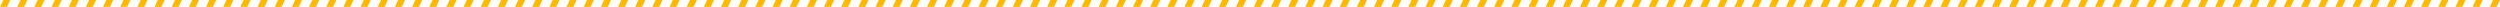 <?xml version="1.0" encoding="UTF-8"?> <svg xmlns="http://www.w3.org/2000/svg" width="32768" height="90" viewBox="0 0 32768 90" fill="none"><g clip-path="url(#clip0_384_224)"><path d="M44.999 0H134.996L89.997 89.997H0L44.999 0Z" fill="#FFB800"></path><path d="M269.992 0H359.989L314.99 89.997H224.993L269.992 0Z" fill="#FFB800"></path><path d="M494.985 0H584.982L539.984 89.997H449.986L494.985 0Z" fill="#FFB800"></path><path d="M719.978 0H809.975L764.977 89.997H674.979L719.978 0Z" fill="#FFB800"></path><path d="M944.971 0H1034.97L989.97 89.997H899.973L944.971 0Z" fill="#FFB800"></path><path d="M1169.96 0H1259.96L1214.96 89.997H1124.97L1169.96 0Z" fill="#FFB800"></path><path d="M1394.96 0H1484.95L1439.96 89.997H1349.96L1394.96 0Z" fill="#FFB800"></path><path d="M1619.95 0H1709.95L1664.95 89.997H1574.95L1619.95 0Z" fill="#FFB800"></path><path d="M1844.94 0H1934.94L1889.94 89.997H1799.95L1844.94 0Z" fill="#FFB800"></path><path d="M2069.94 0H2159.93L2114.94 89.997H2024.94L2069.94 0Z" fill="#FFB800"></path><path d="M2294.93 0H2384.93L2339.93 89.997H2249.93L2294.93 0Z" fill="#FFB800"></path><path d="M2519.92 0H2609.92L2564.92 89.997H2474.92L2519.92 0Z" fill="#FFB800"></path><path d="M2744.92 0H2834.91L2789.91 89.997H2699.92L2744.92 0Z" fill="#FFB800"></path><path d="M2969.91 0H3059.91L3014.91 89.997H2924.91L2969.91 0Z" fill="#FFB800"></path><path d="M3194.9 0H3284.9L3239.9 89.997H3149.9L3194.9 0Z" fill="#FFB800"></path><path d="M3419.9 0H3509.89L3464.89 89.997H3374.9L3419.9 0Z" fill="#FFB800"></path><path d="M3644.89 0H3734.89L3689.89 89.997H3599.89L3644.89 0Z" fill="#FFB800"></path><path d="M3869.88 0H3959.88L3914.88 89.997H3824.88L3869.88 0Z" fill="#FFB800"></path><path d="M4094.88 0H4184.87L4139.87 89.997H4049.88L4094.88 0Z" fill="#FFB800"></path><path d="M4319.87 0H4409.87L4364.87 89.997H4274.87L4319.87 0Z" fill="#FFB800"></path><path d="M4544.86 0H4634.86L4589.86 89.997H4499.86L4544.86 0Z" fill="#FFB800"></path><path d="M4769.85 0H4859.85L4814.85 89.997H4724.86L4769.85 0Z" fill="#FFB800"></path><path d="M4994.85 0H5084.84L5039.85 89.997H4949.85L4994.85 0Z" fill="#FFB800"></path><path d="M5219.84 0H5309.84L5264.84 89.997H5174.84L5219.84 0Z" fill="#FFB800"></path><path d="M5444.83 0H5534.83L5489.83 89.997H5399.84L5444.83 0Z" fill="#FFB800"></path><path d="M5669.83 0H5759.82L5714.83 89.997H5624.83L5669.83 0Z" fill="#FFB800"></path><path d="M5894.82 0H5984.82L5939.82 89.997H5849.82L5894.82 0Z" fill="#FFB800"></path><path d="M6119.81 0H6209.81L6164.81 89.997H6074.81L6119.81 0Z" fill="#FFB800"></path><path d="M6344.81 0H6434.8L6389.8 89.997H6299.81L6344.81 0Z" fill="#FFB800"></path><path d="M6569.8 0H6659.8L6614.8 89.997H6524.8L6569.8 0Z" fill="#FFB800"></path><path d="M6794.79 0H6884.79L6839.79 89.997H6749.79L6794.79 0Z" fill="#FFB800"></path><path d="M7019.79 0H7109.78L7064.78 89.997H6974.79L7019.79 0Z" fill="#FFB800"></path><path d="M7244.78 0H7334.78L7289.78 89.997H7199.78L7244.78 0Z" fill="#FFB800"></path><path d="M7469.77 0H7559.77L7514.77 89.997H7424.77L7469.77 0Z" fill="#FFB800"></path><path d="M7694.77 0H7784.76L7739.76 89.997H7649.77L7694.77 0Z" fill="#FFB800"></path><path d="M7919.76 0H8009.76L7964.76 89.997H7874.76L7919.76 0Z" fill="#FFB800"></path><path d="M8144.75 0H8234.75L8189.75 89.997H8099.75L8144.75 0Z" fill="#FFB800"></path><path d="M8369.74 0H8459.74L8414.74 89.997H8324.75L8369.74 0Z" fill="#FFB800"></path><path d="M8594.74 0H8684.73L8639.74 89.997H8549.74L8594.74 0Z" fill="#FFB800"></path><path d="M8819.73 0H8909.73L8864.73 89.997H8774.73L8819.73 0Z" fill="#FFB800"></path><path d="M9044.72 0H9134.72L9089.72 89.997H8999.73L9044.72 0Z" fill="#FFB800"></path><path d="M9269.72 0H9359.71L9314.72 89.997H9224.72L9269.72 0Z" fill="#FFB800"></path><path d="M9494.71 0H9584.71L9539.71 89.997H9449.71L9494.71 0Z" fill="#FFB800"></path><path d="M9719.7 0H9809.7L9764.7 89.997H9674.7L9719.7 0Z" fill="#FFB800"></path><path d="M9944.7 0H10034.7L9989.7 89.997H9899.7L9944.7 0Z" fill="#FFB800"></path><path d="M10169.7 0H10259.7L10214.7 89.997H10124.7L10169.7 0Z" fill="#FFB800"></path><path d="M10394.7 0H10484.7L10439.7 89.997H10349.7L10394.7 0Z" fill="#FFB800"></path><path d="M10619.7 0H10709.7L10664.7 89.997H10574.7L10619.7 0Z" fill="#FFB800"></path><path d="M10844.7 0H10934.7L10889.7 89.997H10799.7L10844.7 0Z" fill="#FFB800"></path><path d="M11069.7 0H11159.7L11114.7 89.997H11024.7L11069.7 0Z" fill="#FFB800"></path><path d="M11294.7 0H11384.7L11339.7 89.997H11249.7L11294.7 0Z" fill="#FFB800"></path><path d="M11519.6 0H11609.6L11564.6 89.997H11474.6L11519.6 0Z" fill="#FFB800"></path><path d="M11744.6 0H11834.6L11789.6 89.997H11699.6L11744.6 0Z" fill="#FFB800"></path><path d="M11969.6 0H12059.6L12014.6 89.997H11924.6L11969.6 0Z" fill="#FFB800"></path><path d="M12194.6 0H12284.6L12239.6 89.997H12149.6L12194.6 0Z" fill="#FFB800"></path><path d="M12419.6 0H12509.6L12464.6 89.997H12374.6L12419.6 0Z" fill="#FFB800"></path><path d="M12644.6 0H12734.6L12689.6 89.997H12599.6L12644.6 0Z" fill="#FFB800"></path><path d="M12869.6 0H12959.6L12914.6 89.997H12824.6L12869.6 0Z" fill="#FFB800"></path><path d="M13094.6 0H13184.6L13139.6 89.997H13049.6L13094.6 0Z" fill="#FFB800"></path><path d="M13319.6 0H13409.6L13364.6 89.997H13274.6L13319.6 0Z" fill="#FFB800"></path><path d="M13544.6 0H13634.6L13589.6 89.997H13499.6L13544.6 0Z" fill="#FFB800"></path><path d="M13769.6 0H13859.6L13814.6 89.997H13724.6L13769.6 0Z" fill="#FFB800"></path><path d="M13994.6 0H14084.6L14039.6 89.997H13949.6L13994.6 0Z" fill="#FFB800"></path><path d="M14219.6 0H14309.6L14264.6 89.997H14174.6L14219.6 0Z" fill="#FFB800"></path><path d="M14444.6 0H14534.6L14489.6 89.997H14399.6L14444.6 0Z" fill="#FFB800"></path><path d="M14669.6 0H14759.5L14714.6 89.997H14624.6L14669.6 0Z" fill="#FFB800"></path><path d="M14894.5 0H14984.5L14939.5 89.997H14849.5L14894.5 0Z" fill="#FFB800"></path><path d="M15119.5 0H15209.5L15164.5 89.997H15074.5L15119.5 0Z" fill="#FFB800"></path><path d="M15344.5 0H15434.5L15389.5 89.997H15299.5L15344.5 0Z" fill="#FFB800"></path><path d="M15569.5 0H15659.5L15614.5 89.997H15524.5L15569.5 0Z" fill="#FFB800"></path><path d="M15794.5 0H15884.5L15839.5 89.997H15749.5L15794.5 0Z" fill="#FFB800"></path><path d="M16019.5 0H16109.5L16064.5 89.997H15974.5L16019.5 0Z" fill="#FFB800"></path><path d="M16244.5 0H16334.5L16289.5 89.997H16199.5L16244.5 0Z" fill="#FFB800"></path></g><g clip-path="url(#clip1_384_224)"><path d="M16478.5 0H16568.5L16523.5 89.997H16433.5L16478.5 0Z" fill="#FFB800"></path><path d="M16703.5 0H16793.5L16748.5 89.997H16658.5L16703.5 0Z" fill="#FFB800"></path><path d="M16928.5 0H17018.5L16973.5 89.997H16883.5L16928.5 0Z" fill="#FFB800"></path><path d="M17153.5 0H17243.5L17198.5 89.997H17108.5L17153.5 0Z" fill="#FFB800"></path><path d="M17378.5 0H17468.5L17423.5 89.997H17333.5L17378.5 0Z" fill="#FFB800"></path><path d="M17603.5 0H17693.5L17648.5 89.997H17558.5L17603.5 0Z" fill="#FFB800"></path><path d="M17828.5 0H17918.5L17873.5 89.997H17783.5L17828.5 0Z" fill="#FFB800"></path><path d="M18053.4 0H18143.4L18098.4 89.997H18008.5L18053.4 0Z" fill="#FFB800"></path><path d="M18278.4 0H18368.4L18323.4 89.997H18233.4L18278.4 0Z" fill="#FFB800"></path><path d="M18503.4 0H18593.4L18548.4 89.997H18458.4L18503.4 0Z" fill="#FFB800"></path><path d="M18728.4 0H18818.4L18773.4 89.997H18683.4L18728.4 0Z" fill="#FFB800"></path><path d="M18953.4 0H19043.4L18998.4 89.997H18908.4L18953.4 0Z" fill="#FFB800"></path><path d="M19178.4 0H19268.4L19223.4 89.997H19133.4L19178.4 0Z" fill="#FFB800"></path><path d="M19403.4 0H19493.4L19448.4 89.997H19358.4L19403.4 0Z" fill="#FFB800"></path><path d="M19628.4 0H19718.4L19673.4 89.997H19583.4L19628.4 0Z" fill="#FFB800"></path><path d="M19853.4 0H19943.4L19898.4 89.997H19808.4L19853.4 0Z" fill="#FFB800"></path><path d="M20078.4 0H20168.4L20123.4 89.997H20033.4L20078.4 0Z" fill="#FFB800"></path><path d="M20303.4 0H20393.4L20348.4 89.997H20258.4L20303.4 0Z" fill="#FFB800"></path><path d="M20528.4 0H20618.4L20573.4 89.997H20483.4L20528.4 0Z" fill="#FFB800"></path><path d="M20753.4 0H20843.4L20798.4 89.997H20708.4L20753.4 0Z" fill="#FFB800"></path><path d="M20978.4 0H21068.4L21023.4 89.997H20933.4L20978.4 0Z" fill="#FFB800"></path><path d="M21203.4 0H21293.4L21248.4 89.997H21158.4L21203.4 0Z" fill="#FFB800"></path><path d="M21428.3 0H21518.3L21473.3 89.997H21383.3L21428.3 0Z" fill="#FFB800"></path><path d="M21653.3 0H21743.3L21698.3 89.997H21608.3L21653.3 0Z" fill="#FFB800"></path><path d="M21878.3 0H21968.3L21923.3 89.997H21833.3L21878.3 0Z" fill="#FFB800"></path><path d="M22103.3 0H22193.3L22148.3 89.997H22058.3L22103.3 0Z" fill="#FFB800"></path><path d="M22328.3 0H22418.3L22373.3 89.997H22283.3L22328.3 0Z" fill="#FFB800"></path><path d="M22553.3 0H22643.3L22598.3 89.997H22508.3L22553.3 0Z" fill="#FFB800"></path><path d="M22778.3 0H22868.3L22823.3 89.997H22733.3L22778.3 0Z" fill="#FFB800"></path><path d="M23003.3 0H23093.3L23048.3 89.997H22958.3L23003.3 0Z" fill="#FFB800"></path><path d="M23228.3 0H23318.3L23273.3 89.997H23183.3L23228.3 0Z" fill="#FFB800"></path><path d="M23453.3 0H23543.3L23498.3 89.997H23408.3L23453.3 0Z" fill="#FFB800"></path><path d="M23678.3 0H23768.3L23723.3 89.997H23633.3L23678.3 0Z" fill="#FFB800"></path><path d="M23903.3 0H23993.3L23948.3 89.997H23858.3L23903.3 0Z" fill="#FFB800"></path><path d="M24128.3 0H24218.3L24173.3 89.997H24083.3L24128.3 0Z" fill="#FFB800"></path><path d="M24353.3 0H24443.3L24398.3 89.997H24308.3L24353.3 0Z" fill="#FFB800"></path><path d="M24578.2 0H24668.2L24623.2 89.997H24533.3L24578.2 0Z" fill="#FFB800"></path><path d="M24803.2 0H24893.2L24848.2 89.997H24758.2L24803.2 0Z" fill="#FFB800"></path><path d="M25028.2 0H25118.2L25073.2 89.997H24983.2L25028.2 0Z" fill="#FFB800"></path><path d="M25253.2 0H25343.2L25298.2 89.997H25208.2L25253.2 0Z" fill="#FFB800"></path><path d="M25478.2 0H25568.2L25523.2 89.997H25433.2L25478.2 0Z" fill="#FFB800"></path><path d="M25703.2 0H25793.2L25748.2 89.997H25658.2L25703.2 0Z" fill="#FFB800"></path><path d="M25928.2 0H26018.2L25973.2 89.997H25883.2L25928.2 0Z" fill="#FFB800"></path><path d="M26153.2 0H26243.2L26198.2 89.997H26108.2L26153.2 0Z" fill="#FFB800"></path><path d="M26378.2 0H26468.2L26423.2 89.997H26333.2L26378.2 0Z" fill="#FFB800"></path><path d="M26603.2 0H26693.2L26648.2 89.997H26558.2L26603.2 0Z" fill="#FFB800"></path><path d="M26828.2 0H26918.2L26873.2 89.997H26783.2L26828.2 0Z" fill="#FFB800"></path><path d="M27053.2 0H27143.2L27098.2 89.997H27008.2L27053.2 0Z" fill="#FFB800"></path><path d="M27278.2 0H27368.2L27323.2 89.997H27233.2L27278.2 0Z" fill="#FFB800"></path><path d="M27503.2 0H27593.2L27548.2 89.997H27458.2L27503.2 0Z" fill="#FFB800"></path><path d="M27728.2 0H27818.2L27773.2 89.997H27683.2L27728.2 0Z" fill="#FFB800"></path><path d="M27953.1 0H28043.1L27998.1 89.997H27908.1L27953.1 0Z" fill="#FFB800"></path><path d="M28178.1 0H28268.1L28223.1 89.997H28133.1L28178.1 0Z" fill="#FFB800"></path><path d="M28403.1 0H28493.1L28448.1 89.997H28358.1L28403.1 0Z" fill="#FFB800"></path><path d="M28628.1 0H28718.1L28673.1 89.997H28583.1L28628.1 0Z" fill="#FFB800"></path><path d="M28853.1 0H28943.1L28898.1 89.997H28808.1L28853.1 0Z" fill="#FFB800"></path><path d="M29078.1 0H29168.1L29123.1 89.997H29033.1L29078.1 0Z" fill="#FFB800"></path><path d="M29303.1 0H29393.1L29348.1 89.997H29258.1L29303.1 0Z" fill="#FFB800"></path><path d="M29528.1 0H29618.1L29573.1 89.997H29483.1L29528.1 0Z" fill="#FFB800"></path><path d="M29753.1 0H29843.1L29798.1 89.997H29708.1L29753.1 0Z" fill="#FFB800"></path><path d="M29978.1 0H30068.1L30023.1 89.997H29933.1L29978.1 0Z" fill="#FFB800"></path><path d="M30203.1 0H30293.1L30248.1 89.997H30158.1L30203.1 0Z" fill="#FFB800"></path><path d="M30428.1 0H30518.1L30473.1 89.997H30383.1L30428.1 0Z" fill="#FFB800"></path><path d="M30653.1 0H30743.1L30698.1 89.997H30608.1L30653.1 0Z" fill="#FFB800"></path><path d="M30878.1 0H30968.1L30923.1 89.997H30833.1L30878.1 0Z" fill="#FFB800"></path><path d="M31103.1 0H31193L31148 89.997H31058.1L31103.1 0Z" fill="#FFB800"></path><path d="M31328 0H31418L31373 89.997H31283L31328 0Z" fill="#FFB800"></path><path d="M31553 0H31643L31598 89.997H31508L31553 0Z" fill="#FFB800"></path><path d="M31778 0H31868L31823 89.997H31733L31778 0Z" fill="#FFB800"></path><path d="M32003 0H32093L32048 89.997H31958L32003 0Z" fill="#FFB800"></path><path d="M32228 0H32318L32273 89.997H32183L32228 0Z" fill="#FFB800"></path><path d="M32453 0H32543L32498 89.997H32408L32453 0Z" fill="#FFB800"></path><path d="M32678 0H32768L32723 89.997H32633L32678 0Z" fill="#FFB800"></path></g><defs><clipPath id="clip0_384_224"><rect width="18150" height="100" fill="white" transform="scale(0.9)"></rect></clipPath><clipPath id="clip1_384_224"><rect width="18150" height="100" fill="white" transform="translate(16433.5) scale(0.9)"></rect></clipPath></defs></svg> 